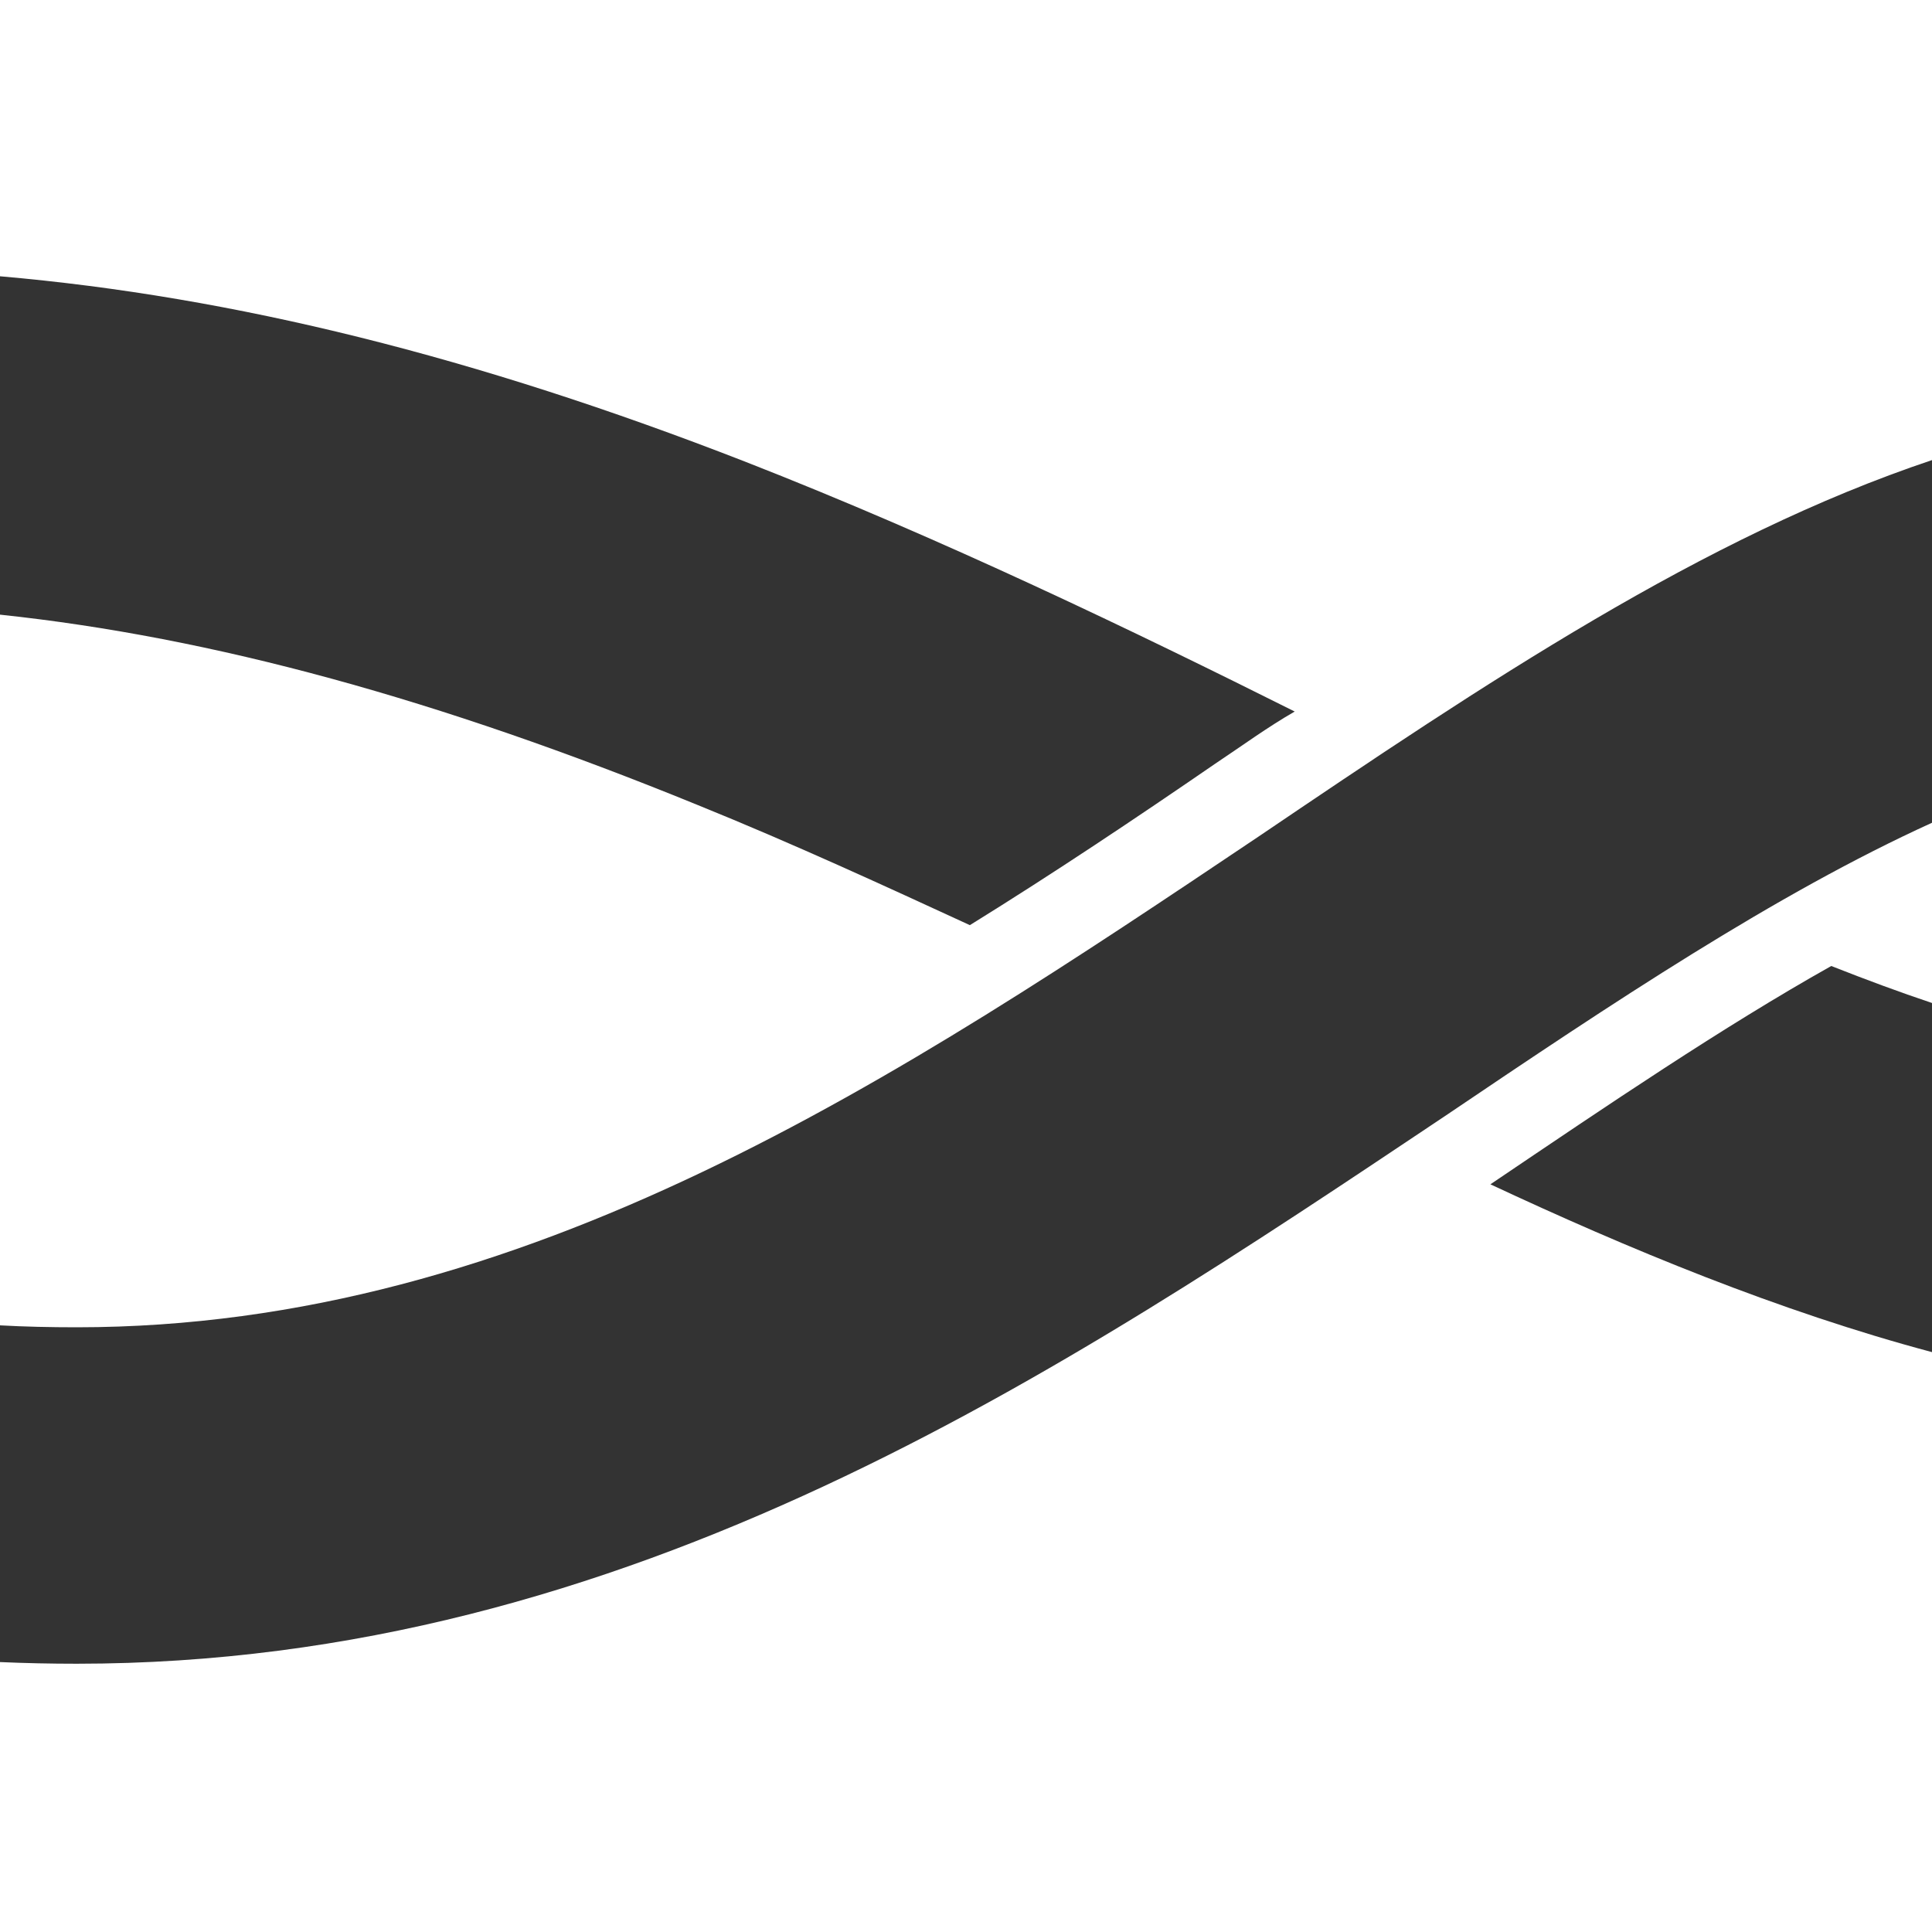 <svg xmlns="http://www.w3.org/2000/svg" x="0" y="0" viewBox="0 0 700 700">
<path fill="#333" d="M0,222.7c77.2,8.2,159,30.7,252.6,68.9c34.6,14,68.4,29.6,98.8,43.6c30.5-18.9,60.1-38.7,88.9-58.5c9.9-6.6,18.9-13.2,28.8-18.9c-57.6-28.8-127.6-62.6-199.3-90.6C172.5,129.3,85,107.5,0,100.1V222.7z"/>
<path fill="#333" d="M523.5,404.4c60.7-41,119.8-80.5,176.5-106.3V166.7c-83,27.8-162,80.9-244,136.4C325.9,390.4,190.8,480.9,27.8,480.9c-9.6,0-18.8-0.2-27.8-0.7v122c9.1,0.4,18.4,0.6,27.8,0.6C227.9,602.8,384.4,497.4,523.5,404.4z"/>
<path fill="#333" d="M700,363.4c-11.7-3.9-23.8-8.4-36.5-13.4c-39.5,22.2-80.7,50.2-123.5,79.1c49.6,23.2,104.5,46,160,60.8V363.4z"/>
</svg>